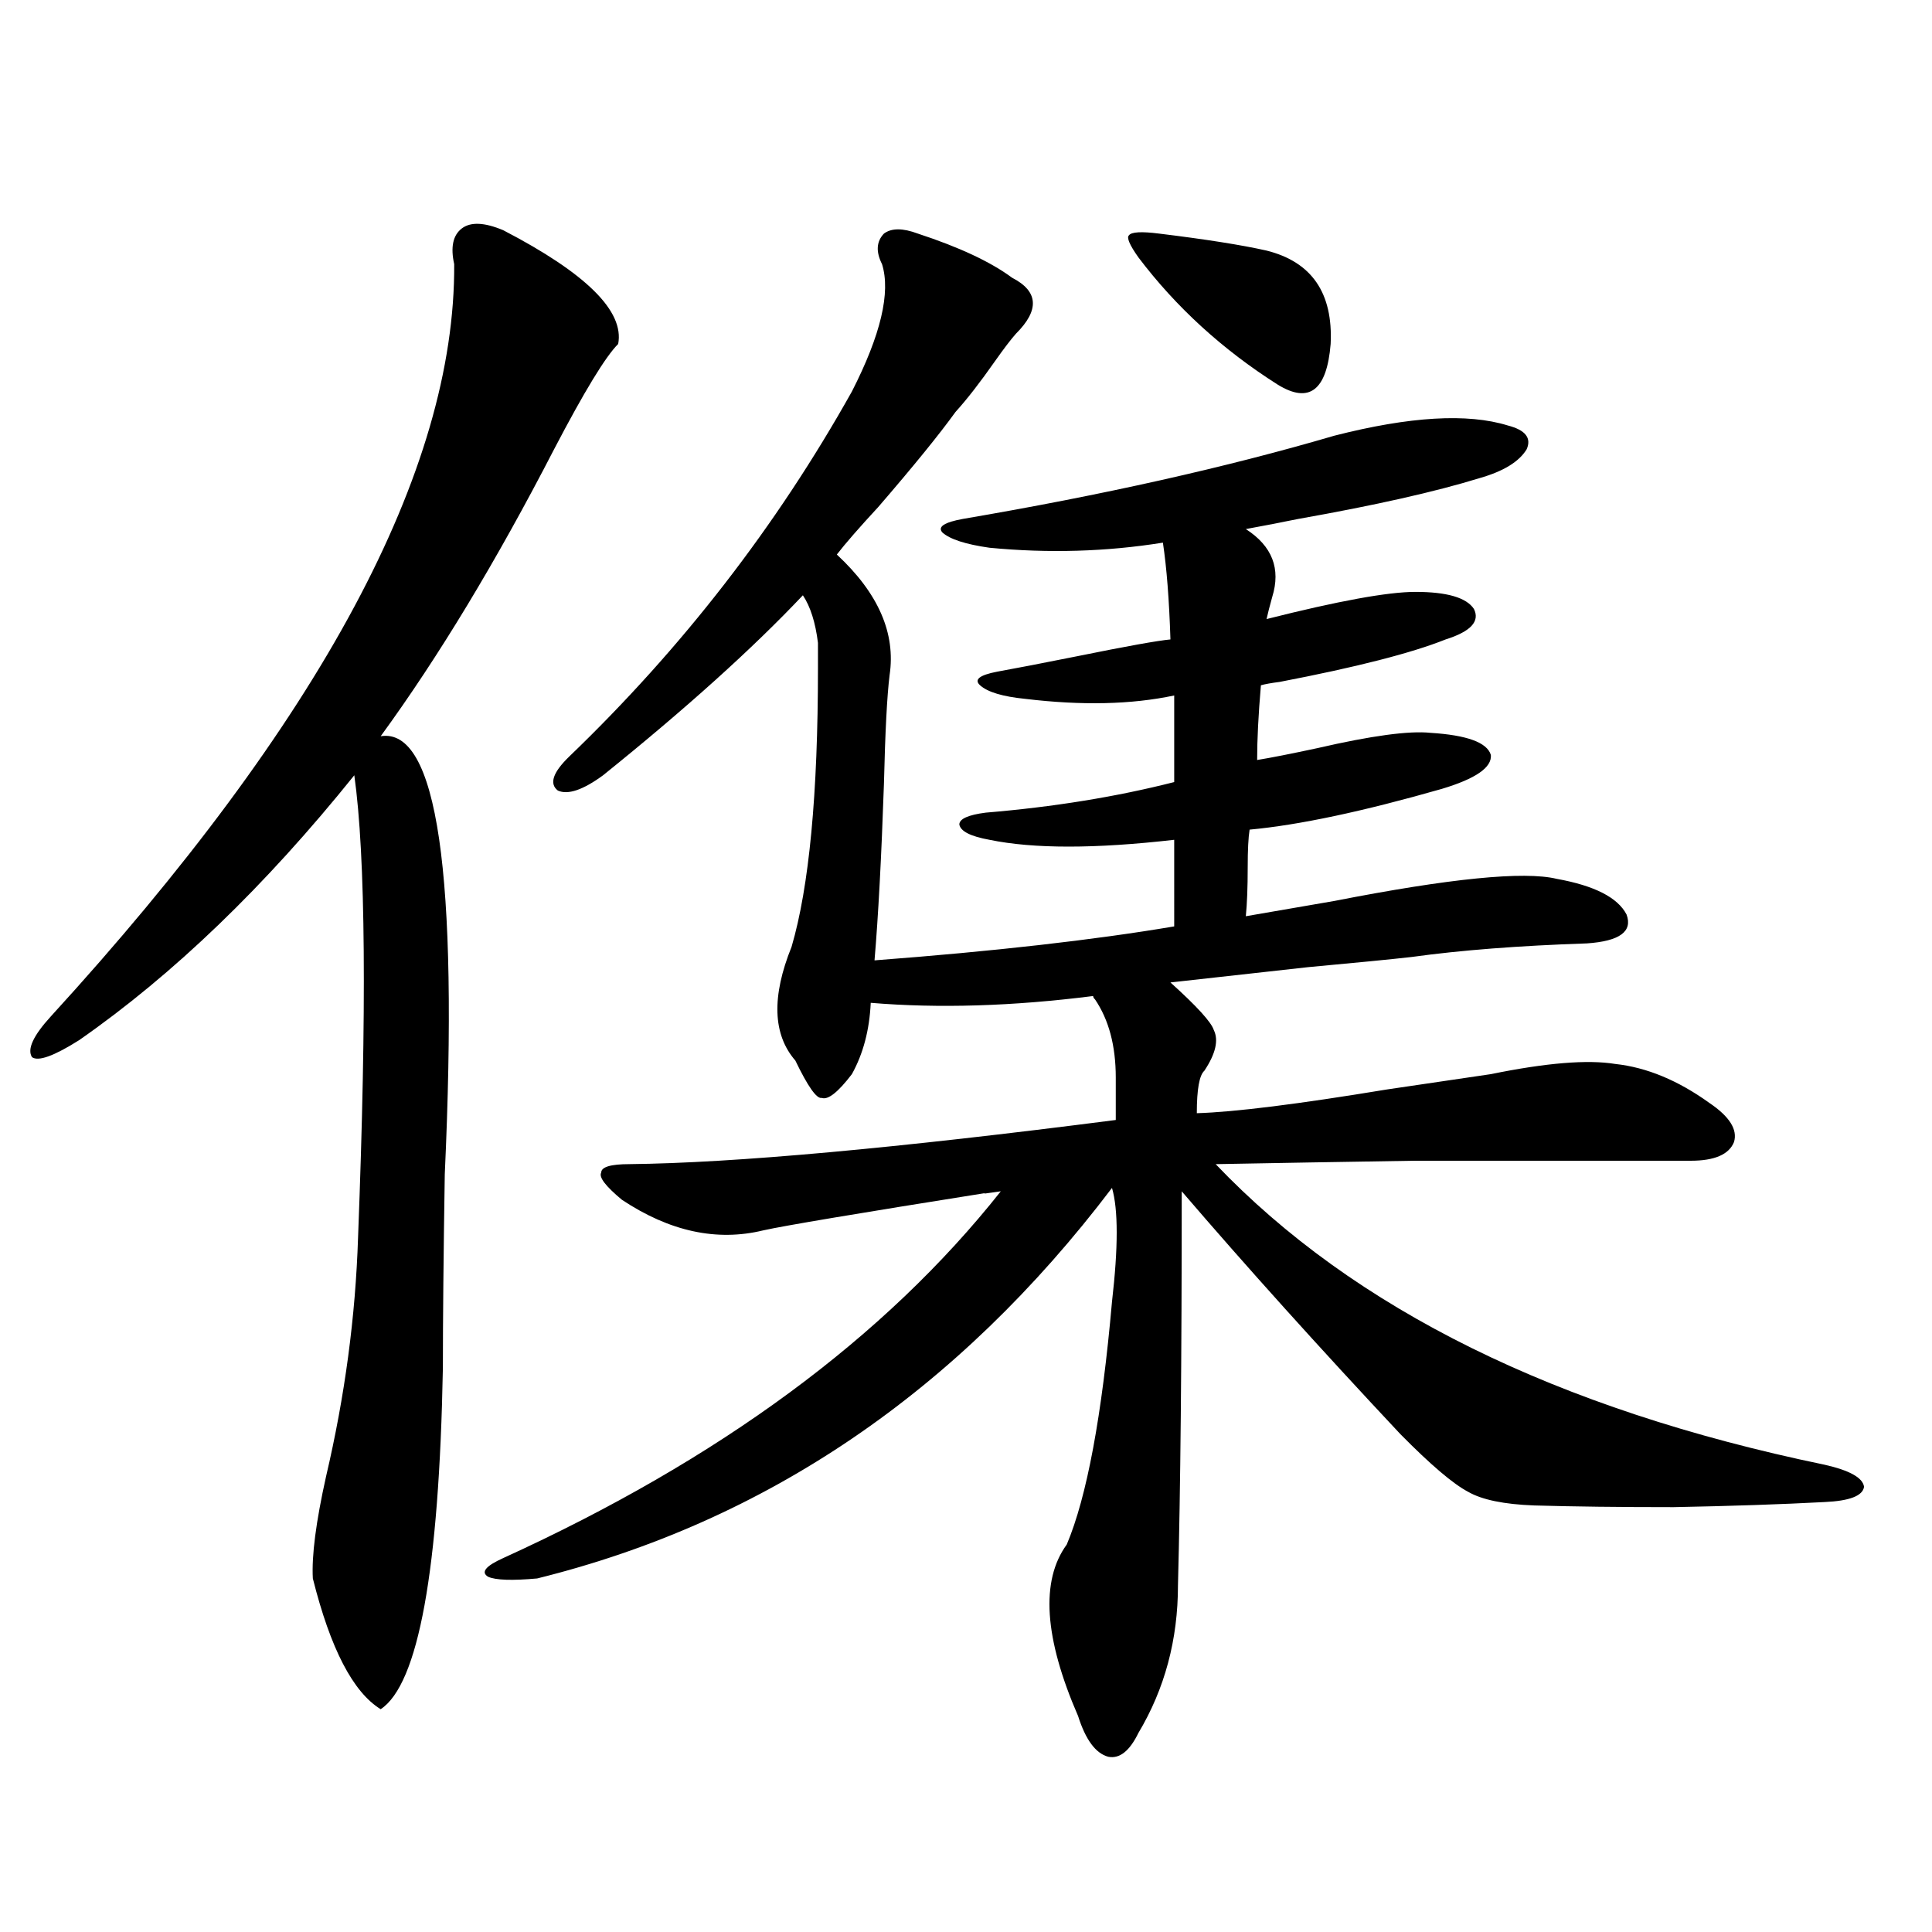 <?xml version="1.0" encoding="utf-8"?>
<!-- Generator: Adobe Illustrator 16.0.0, SVG Export Plug-In . SVG Version: 6.00 Build 0)  -->
<!DOCTYPE svg PUBLIC "-//W3C//DTD SVG 1.1//EN" "http://www.w3.org/Graphics/SVG/1.1/DTD/svg11.dtd">
<svg version="1.1" id="图层_1" xmlns="http://www.w3.org/2000/svg" xmlns:xlink="http://www.w3.org/1999/xlink" x="0px" y="0px"
	 width="1000px" height="1000px" viewBox="0 0 1000 1000" enable-background="new 0 0 1000 1000" xml:space="preserve">
<path d="M260.457,119.152c42.926,22.274,62.758,41.899,59.511,58.887c-6.509,6.454-17.561,24.609-33.17,54.492
	c-29.923,58.008-59.846,107.528-89.753,148.535c29.268-4.683,40.319,70.903,33.17,226.758c-0.656,41.61-0.976,75.009-0.976,100.195
	c-1.951,104.892-12.683,163.765-32.194,176.66c-14.314-8.789-26.021-31.353-35.121-67.676c-0.656-11.714,1.616-29.292,6.829-52.734
	c9.756-41.597,15.274-82.905,16.585-123.926c4.542-117.773,3.902-197.452-1.951-239.063
	C137.198,458.712,89.73,504.415,40.951,538.391c-13.018,8.212-21.143,11.138-24.39,8.789c-2.607-4.093,0.64-11.124,9.756-21.094
	C166.146,373.156,235.732,243.38,235.092,136.73c-1.951-8.789-0.656-14.941,3.902-18.457
	C243.537,114.758,250.701,115.06,260.457,119.152z M475.086,120.91c21.463,7.031,37.713,14.653,48.779,22.852
	c13.658,7.031,14.299,16.699,1.951,29.004c-2.606,2.938-6.188,7.622-10.731,14.063c-7.805,11.138-14.634,19.927-20.487,26.367
	c-8.46,11.728-21.798,28.125-39.999,49.219c-9.756,10.547-16.92,18.759-21.463,24.609c21.463,19.927,30.563,40.731,27.316,62.402
	c-1.311,10.547-2.286,29.306-2.927,56.25c-1.311,38.095-2.927,68.555-4.878,91.406c61.782-4.683,113.488-10.547,155.118-17.578
	V434.68c-40.975,4.696-72.849,4.696-95.607,0c-9.756-1.758-14.969-4.395-15.609-7.91c0-2.925,4.543-4.972,13.658-6.152
	c35.121-2.925,67.636-8.198,97.559-15.82v-44.824c-22.118,4.696-47.804,5.273-77.071,1.758c-11.707-1.167-19.512-3.516-23.414-7.031
	c-3.262-2.925-0.335-5.273,8.78-7.031c9.756-1.758,23.414-4.395,40.975-7.91c26.006-5.273,42.271-8.198,48.779-8.789
	c-0.655-20.503-1.951-37.202-3.902-50.098c-29.268,4.696-59.19,5.575-89.754,2.637c-12.362-1.758-20.487-4.395-24.39-7.91
	c-2.606-2.925,0.976-5.273,10.731-7.031c72.193-12.305,136.247-26.655,192.19-43.066c39.023-9.956,68.932-11.714,89.754-5.273
	c9.101,2.349,12.348,6.454,9.756,12.305c-3.902,6.454-12.042,11.426-24.39,14.941c-22.773,7.031-53.992,14.063-93.656,21.094
	c-11.707,2.349-20.822,4.106-27.316,5.273c13.658,8.789,18.201,20.517,13.658,35.156c-1.311,4.696-2.286,8.501-2.927,11.426
	c37.072-9.366,62.758-14.063,77.071-14.063c16.25,0,26.341,2.938,30.243,8.789c3.247,6.454-1.631,11.728-14.634,15.82
	c-17.561,7.031-46.188,14.364-85.852,21.973c-4.558,0.591-7.805,1.181-9.756,1.758c-1.311,15.243-1.951,28.125-1.951,38.672
	c7.149-1.167,17.561-3.214,31.219-6.152c27.957-6.44,47.469-9.077,58.535-7.91c18.856,1.181,29.268,4.985,31.219,11.426
	c0.641,6.454-7.805,12.305-25.365,17.578c-40.975,11.728-74.145,18.759-99.51,21.094c-0.655,4.106-0.976,10.547-0.976,19.336
	c0,10.547-0.335,19.048-0.976,25.488c10.396-1.758,25.686-4.395,45.853-7.91c59.831-11.714,98.199-15.519,115.119-11.426
	c19.512,3.516,31.539,9.668,36.097,18.457c3.247,8.789-3.582,13.774-20.487,14.941c-35.121,1.181-65.364,3.516-90.729,7.031
	c-10.411,1.181-28.292,2.938-53.657,5.273c-31.874,3.516-55.608,6.152-71.218,7.91c13.658,12.305,21.128,20.517,22.438,24.609
	c2.592,5.273,0.976,12.305-4.878,21.094c-2.606,2.349-3.902,9.668-3.902,21.973c19.512-0.577,52.347-4.683,98.534-12.305
	c24.055-3.516,41.95-6.152,53.657-7.91c28.612-5.851,50.075-7.608,64.389-5.273c16.25,1.758,32.515,8.501,48.779,20.215
	c10.396,7.031,14.634,13.774,12.683,20.215c-2.606,6.454-10.091,9.668-22.438,9.668c-63.748,0-111.552,0-143.411,0
	c-37.728,0.591-71.873,1.181-102.437,1.758c71.538,75.009,176.581,126.864,315.114,155.566c13.003,2.938,19.832,6.743,20.487,11.426
	c-0.655,4.696-7.484,7.333-20.487,7.91c-22.118,1.181-48.139,2.06-78.047,2.637c-27.972,0-52.041-0.288-72.193-0.879
	c-15.609-0.577-26.996-2.925-34.146-7.031c-7.805-4.093-19.512-14.063-35.121-29.883c-42.285-45.112-79.998-87.012-113.168-125.684
	c0,86.724-0.655,154.688-1.951,203.906c0,28.125-6.829,53.613-20.487,76.465c-4.558,9.366-9.756,13.472-15.609,12.305
	c-6.509-1.758-11.707-8.789-15.609-21.094c-17.561-40.43-19.512-70.024-5.854-88.77c10.396-24.609,18.201-66.495,23.414-125.684
	c3.247-28.125,3.247-47.749,0-58.887c-79.998,105.469-179.188,172.856-297.554,202.148c-13.018,1.167-21.463,0.879-25.365-0.879
	c-3.902-2.335-1.311-5.562,7.805-9.668c111.857-50.977,197.709-114.258,257.555-189.844c-7.805,1.181-10.411,1.47-7.805,0.879
	c-66.34,10.547-104.723,17.001-115.119,19.336c-24.069,5.864-48.459,0.591-73.169-15.82c-8.46-7.031-12.042-11.714-10.731-14.063
	c0-2.925,4.878-4.395,14.634-4.395c53.978-0.577,137.878-8.198,251.701-22.852v-21.973c0-16.397-3.582-29.883-10.731-40.43
	c-0.655-0.577-0.976-1.167-0.976-1.758c-41.63,5.273-79.998,6.454-115.119,3.516c-0.655,14.063-3.902,26.367-9.756,36.914
	c-7.164,9.38-12.362,13.485-15.609,12.305c-2.606,0.591-7.164-5.851-13.658-19.336c-11.707-13.472-12.362-33.097-1.951-58.887
	c9.101-31.05,13.658-79.102,13.658-144.141c0-5.851,0-10.245,0-13.184c-1.311-10.547-3.902-18.745-7.805-24.609
	c-26.021,27.548-60.486,58.599-103.412,93.164c-10.411,7.622-18.216,10.259-23.414,7.91c-4.558-3.516-2.606-9.366,5.854-17.578
	c58.535-56.25,107.314-119.229,146.338-188.965c14.954-29.292,20.152-51.265,15.609-65.918c-3.262-6.44-2.927-11.714,0.976-15.82
	C461.428,117.985,467.281,117.985,475.086,120.91z M599.961,120.91c24.055,2.938,42.591,5.864,55.608,8.789
	c23.414,5.864,34.466,21.973,33.17,48.34c-1.951,24.032-11.066,31.063-27.316,21.094c-28.627-18.155-52.682-40.128-72.193-65.918
	c-4.558-6.44-6.188-10.245-4.878-11.426C585.647,120.031,590.846,119.743,599.961,120.91z"/>
</svg>
